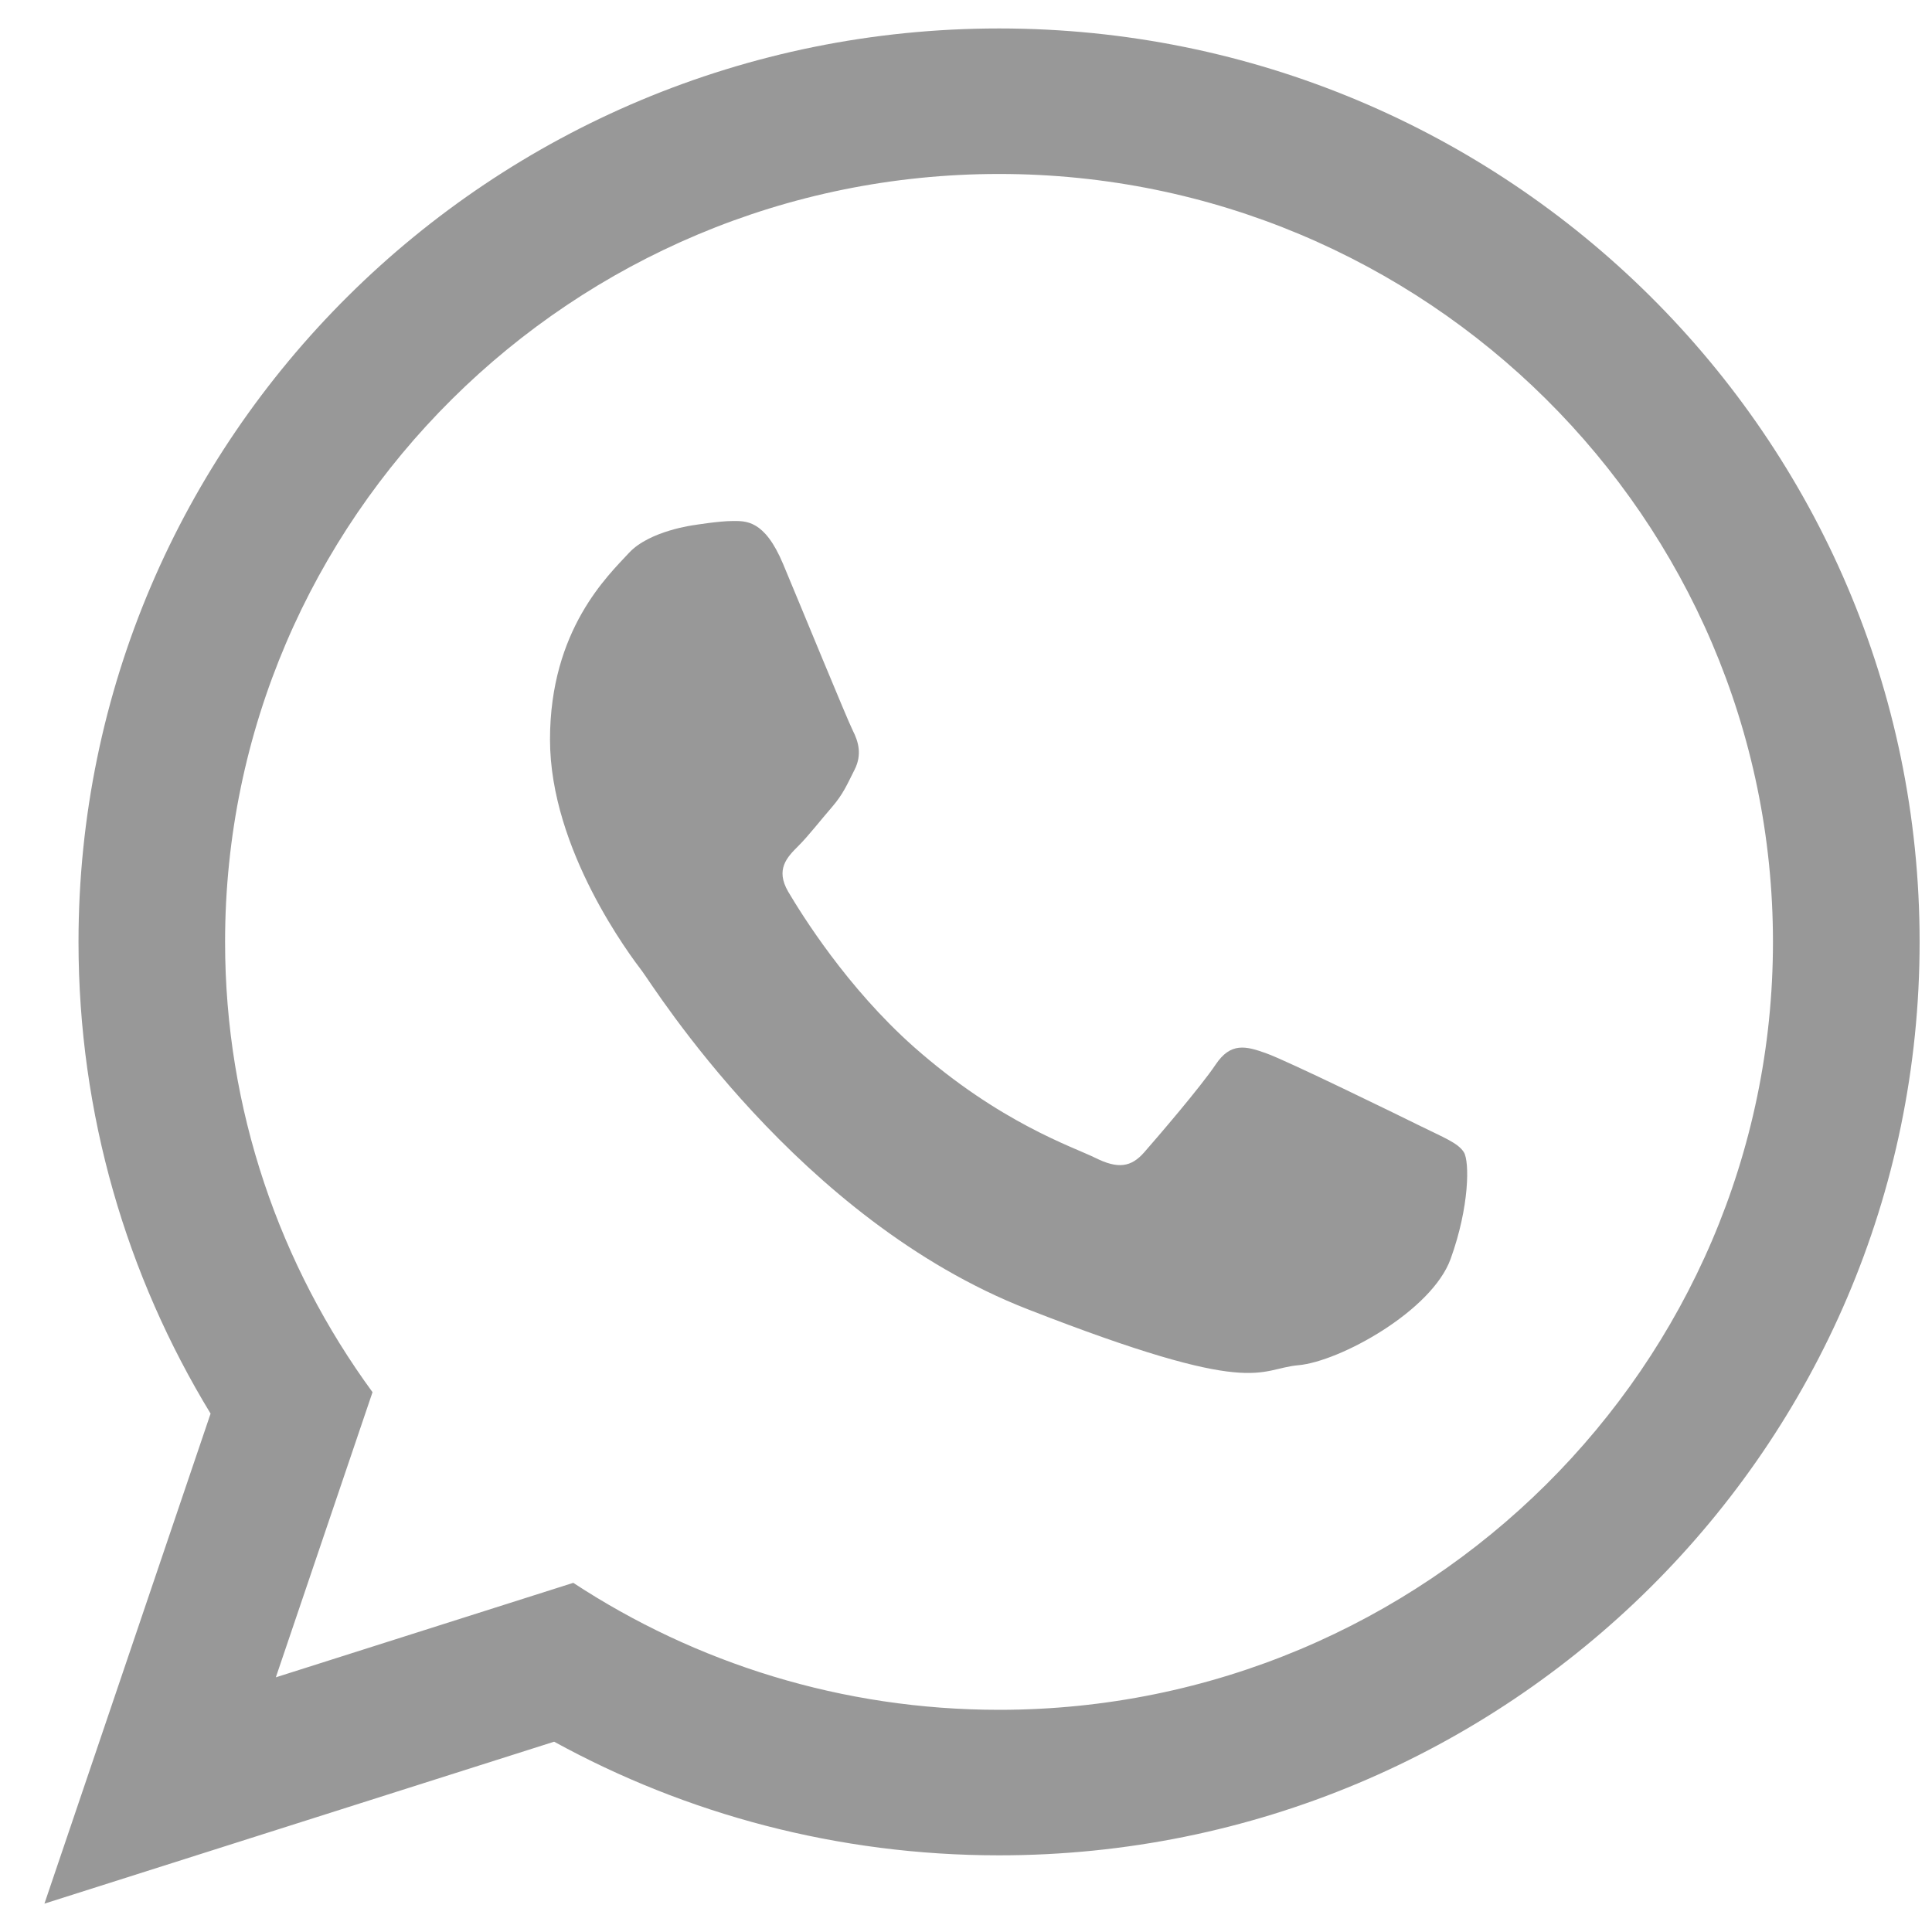 <?xml version="1.0" encoding="UTF-8"?> <svg xmlns="http://www.w3.org/2000/svg" width="22" height="22" viewBox="0 0 22 22" fill="none"><path fill-rule="evenodd" clip-rule="evenodd" d="M21.859 10.726C21.859 16.47 17.166 21.127 11.377 21.127C9.538 21.127 7.811 20.657 6.31 19.833L0.506 21.677L2.398 16.097C1.443 14.529 0.894 12.691 0.894 10.726C0.894 4.981 5.587 0.324 11.377 0.324C17.166 0.324 21.859 4.981 21.859 10.726ZM11.377 1.981C6.516 1.981 2.563 5.903 2.563 10.726C2.563 12.639 3.187 14.411 4.242 15.853L3.141 19.1L6.528 18.024C7.919 18.937 9.586 19.47 11.377 19.47C16.235 19.47 20.189 15.547 20.189 10.726C20.189 5.903 16.236 1.981 11.377 1.981ZM16.67 13.122C16.605 13.015 16.434 12.951 16.178 12.824C15.921 12.697 14.657 12.079 14.421 11.995C14.186 11.91 14.014 11.867 13.843 12.122C13.672 12.377 13.179 12.951 13.029 13.122C12.88 13.292 12.73 13.313 12.473 13.185C12.216 13.058 11.387 12.788 10.406 11.921C9.643 11.244 9.127 10.41 8.976 10.155C8.827 9.9 8.962 9.762 9.089 9.635C9.205 9.52 9.346 9.337 9.475 9.189C9.603 9.04 9.646 8.933 9.732 8.763C9.818 8.592 9.775 8.444 9.71 8.317C9.646 8.189 9.132 6.935 8.918 6.424C8.705 5.914 8.49 5.933 8.34 5.933C8.19 5.933 7.913 5.978 7.913 5.978C7.913 5.978 7.398 6.041 7.162 6.296C6.927 6.551 6.263 7.169 6.263 8.422C6.263 9.677 7.183 10.89 7.312 11.059C7.441 11.229 9.089 13.888 11.701 14.908C14.314 15.929 14.314 15.588 14.785 15.546C15.255 15.504 16.305 14.929 16.519 14.334C16.734 13.738 16.734 13.227 16.67 13.122Z" fill="#323232" fill-opacity="0.5"></path></svg> 